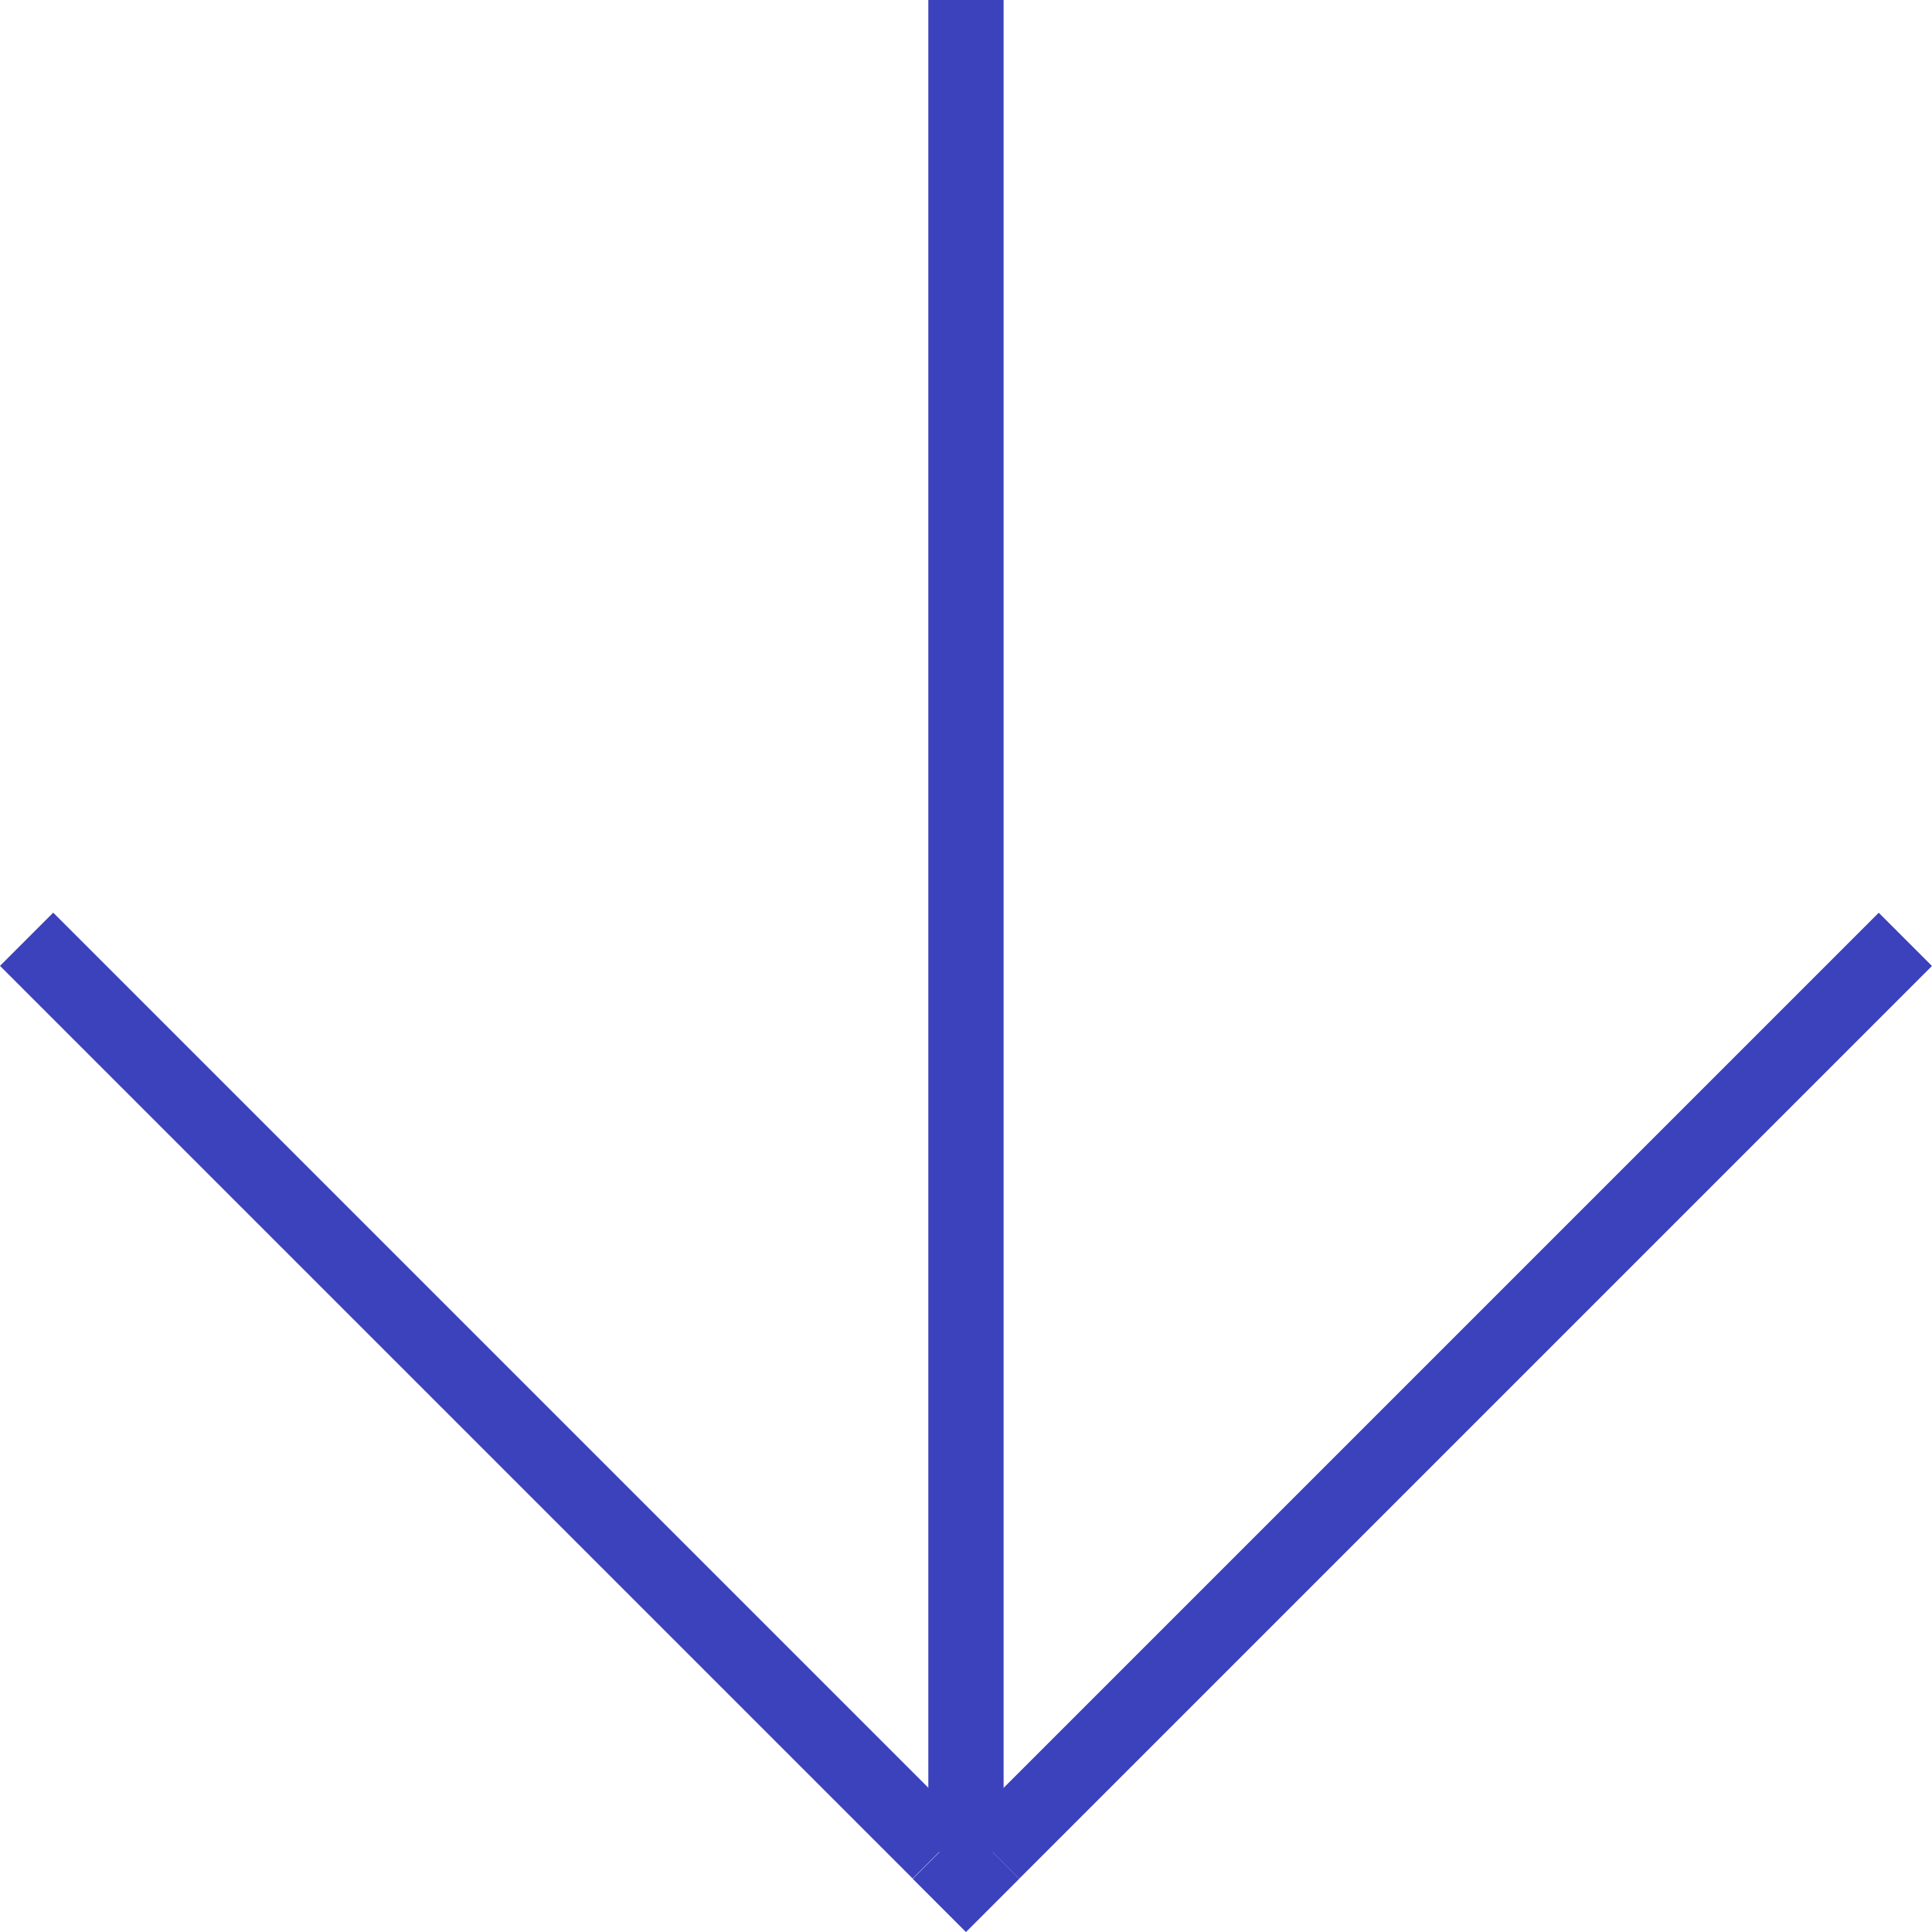 <?xml version="1.0" encoding="UTF-8"?>
<svg xmlns="http://www.w3.org/2000/svg" xmlns:xlink="http://www.w3.org/1999/xlink" width="30" height="30" viewBox="0 0 30 30">
  <defs>
    <clipPath id="clip-down-arrow">
      <rect width="30" height="30"></rect>
    </clipPath>
  </defs>
  <g id="down-arrow" clip-path="url(#clip-down-arrow)">
    <rect id="Rectangle_280" data-name="Rectangle 280" width="28.758" height="1.169" transform="translate(14.415 28.758) rotate(-90)" fill="#3c41bc"></rect>
    <g id="Group_309" data-name="Group 309" transform="translate(0 14.172)">
      <rect id="Rectangle_281" data-name="Rectangle 281" width="1.169" height="20.045" transform="matrix(0.707, -0.707, 0.707, 0.707, 0, 0.826)" fill="#3c41bc"></rect>
      <rect id="Rectangle_282" data-name="Rectangle 282" width="20.045" height="1.169" transform="translate(14.999 14.175) rotate(-45)" fill="#3c41bc"></rect>
      <rect id="Rectangle_283" data-name="Rectangle 283" width="1.169" height="1.169" transform="translate(14.173 15.002) rotate(-45)" fill="#3c41bc"></rect>
    </g>
  </g>
</svg>

